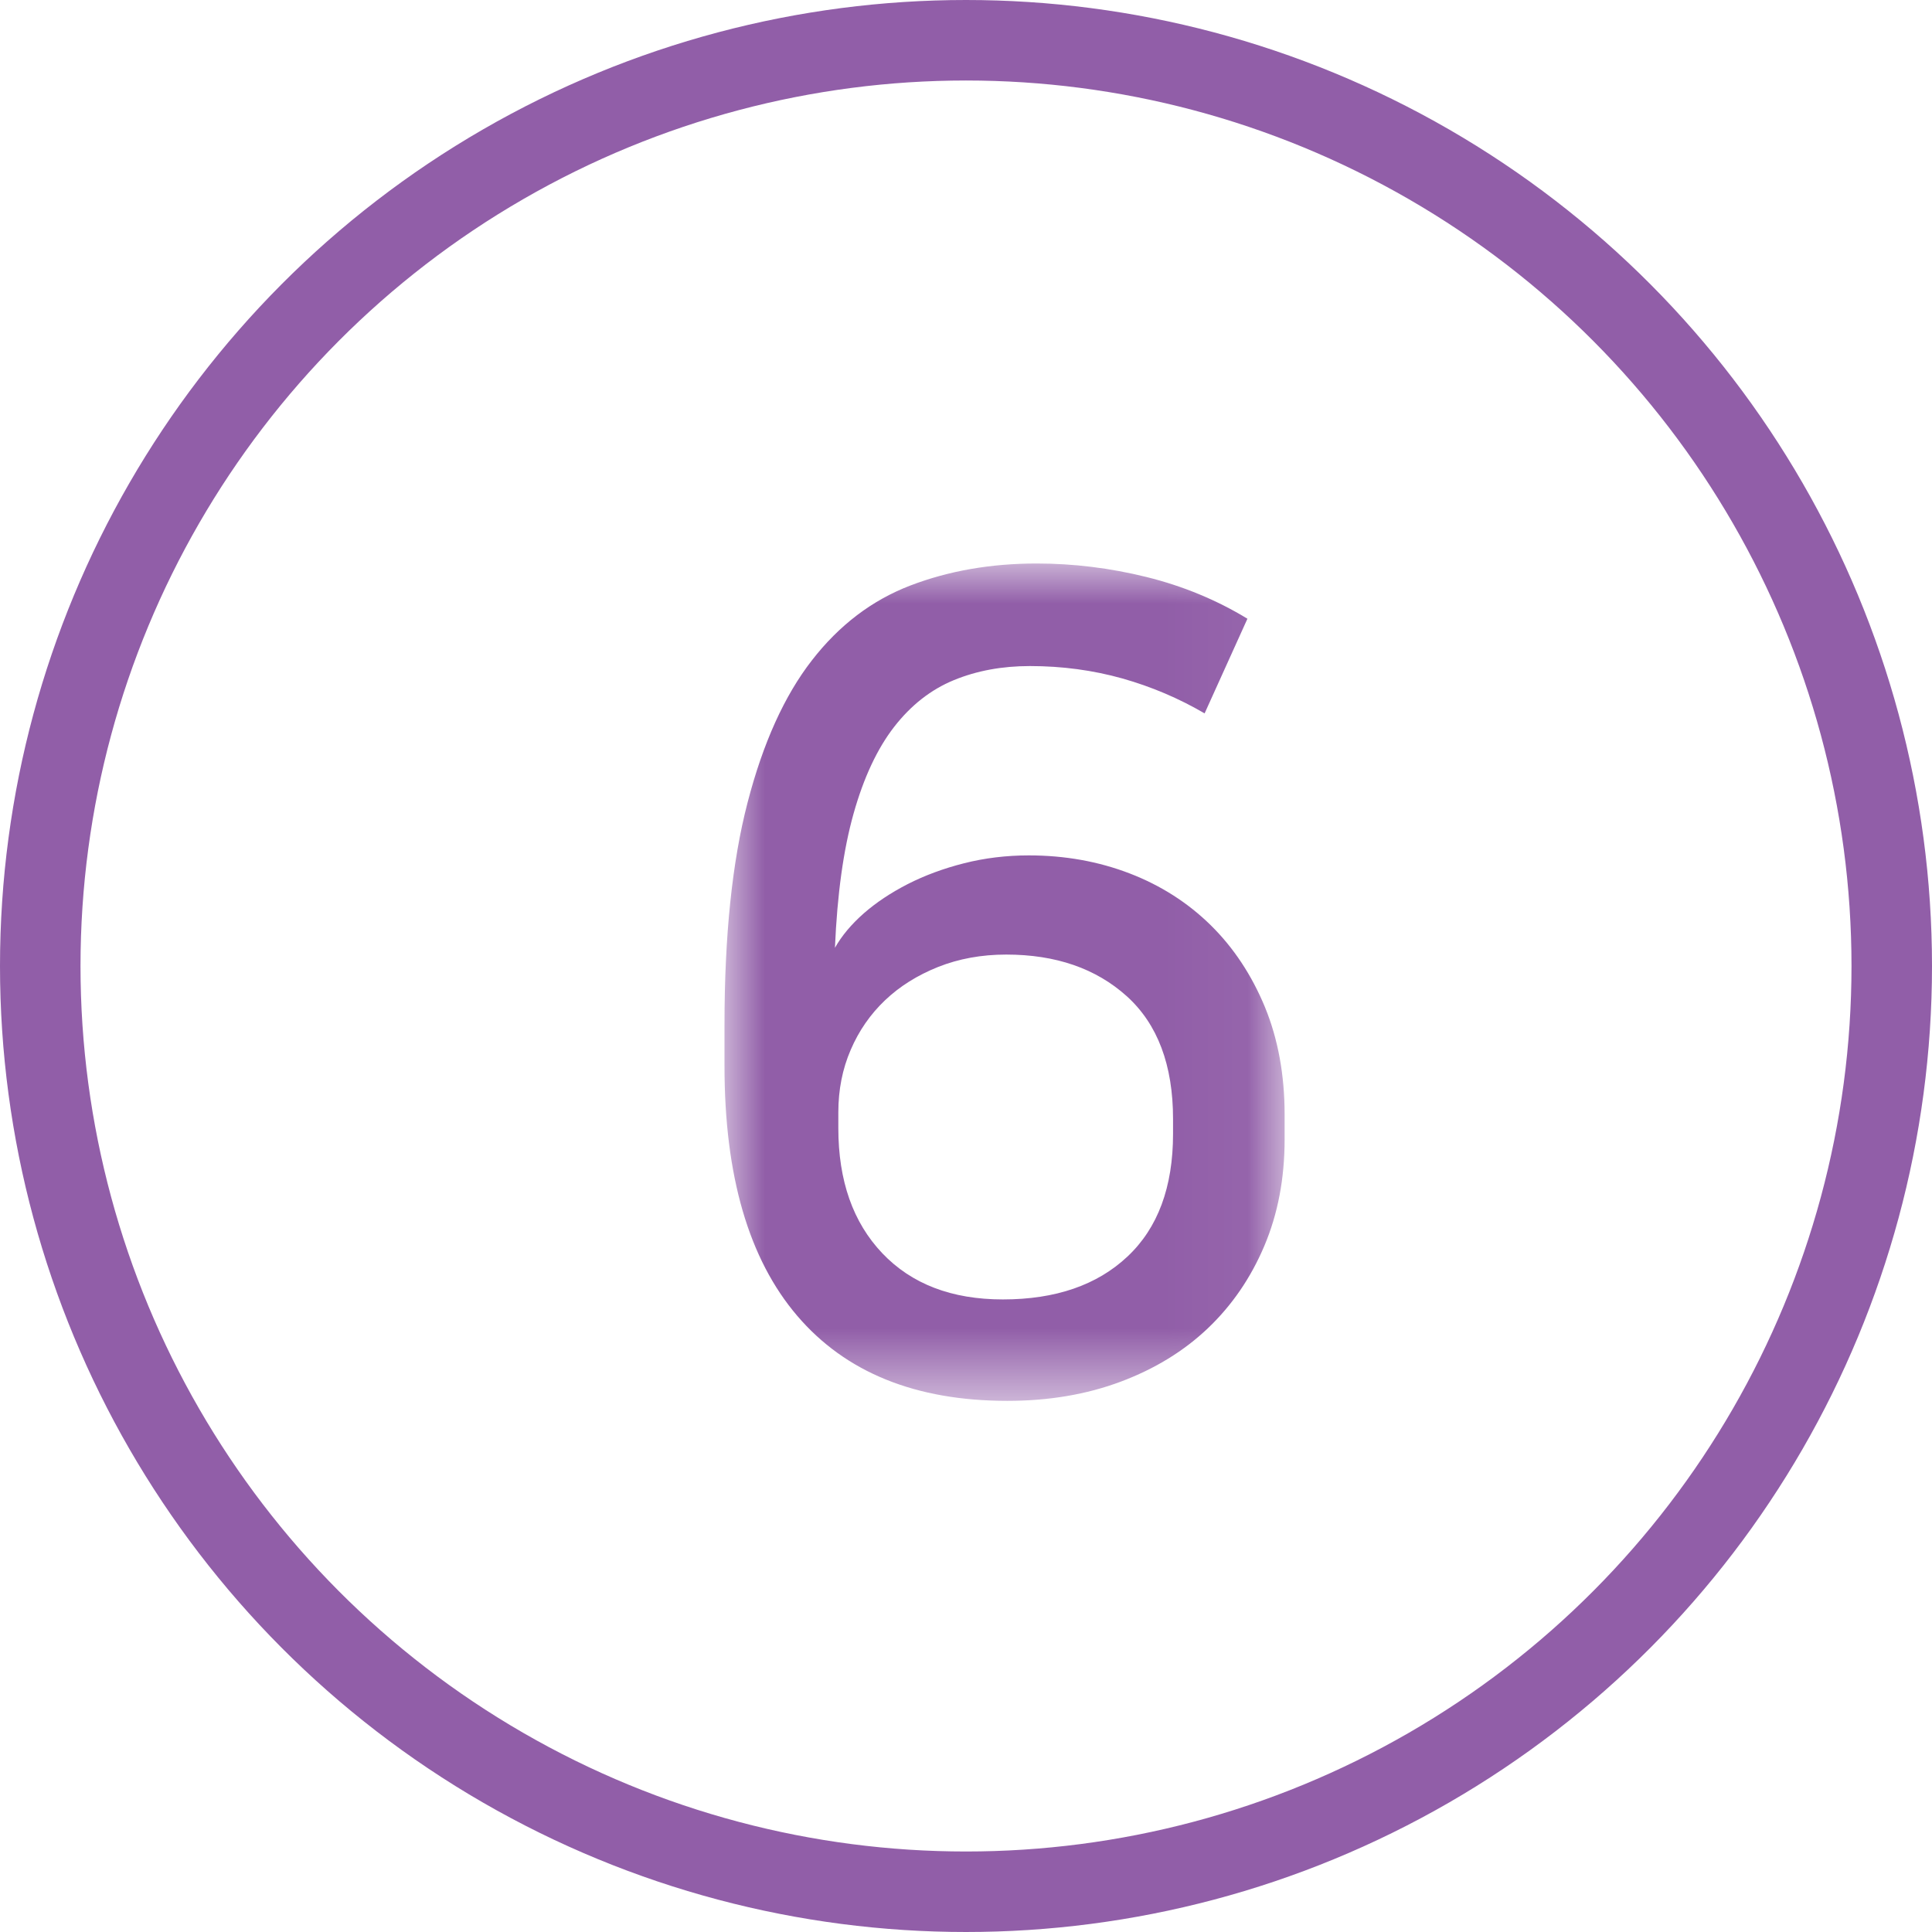 <?xml version="1.0" encoding="UTF-8"?>
<svg width="24px" height="24px" viewBox="0 0 24 24" version="1.1" xmlns="http://www.w3.org/2000/svg" xmlns:xlink="http://www.w3.org/1999/xlink">
    <!-- Generator: Sketch 50.2 (55047) - http://www.bohemiancoding.com/sketch -->
    <title>no06</title>
    <desc>Created with Sketch.</desc>
    <defs>
        <polygon id="path-1" points="0 -0 6.958 -0 6.958 10.402 0 10.402"></polygon>
    </defs>
    <g id="Symbols" stroke="none" stroke-width="1" fill="none" fill-rule="evenodd">
        <g id="no06">
            <g id="Group">
                <circle id="Oval" stroke="#915EA8" cx="12" cy="12" r="11.5"></circle>
                <g id="Page-1" transform="translate(9, 7)">
                    <mask id="mask-2" fill="white">
                        <use xlink:href="#path-1"></use>
                    </mask>
                    <g id="Clip-2"></g>
                    <path d="M1.414,7.014 C1.414,7.667 1.596,8.185 1.96,8.568 C2.324,8.951 2.823,9.142 3.458,9.142 C4.111,9.142 4.627,8.965 5.005,8.61 C5.383,8.256 5.572,7.747 5.572,7.084 L5.572,6.902 C5.572,6.23 5.38,5.722 4.998,5.376 C4.615,5.031 4.116,4.858 3.5,4.858 C3.192,4.858 2.91,4.91 2.653,5.012 C2.396,5.115 2.177,5.252 1.995,5.425 C1.813,5.598 1.67,5.803 1.568,6.041 C1.465,6.279 1.414,6.538 1.414,6.818 L1.414,7.014 Z M5.964,1.862 C5.646,1.676 5.306,1.531 4.942,1.428 C4.578,1.326 4.195,1.274 3.794,1.274 C3.448,1.274 3.133,1.332 2.849,1.449 C2.564,1.566 2.317,1.76 2.107,2.03 C1.897,2.301 1.729,2.66 1.603,3.108 C1.477,3.556 1.4,4.112 1.372,4.774 C1.456,4.625 1.575,4.483 1.729,4.347 C1.883,4.212 2.065,4.091 2.275,3.983 C2.485,3.876 2.718,3.789 2.975,3.724 C3.231,3.659 3.5,3.626 3.78,3.626 C4.228,3.626 4.645,3.701 5.033,3.85 C5.42,3.999 5.756,4.214 6.041,4.494 C6.325,4.774 6.549,5.113 6.713,5.509 C6.876,5.906 6.958,6.351 6.958,6.846 L6.958,7.154 C6.958,7.639 6.874,8.08 6.706,8.477 C6.538,8.874 6.304,9.215 6.006,9.499 C5.707,9.784 5.345,10.005 4.921,10.164 C4.496,10.323 4.027,10.402 3.514,10.402 C2.375,10.402 1.505,10.05 0.903,9.345 C0.301,8.64 0,7.607 0,6.244 L0,5.726 C0,4.625 0.095,3.705 0.287,2.968 C0.478,2.231 0.744,1.643 1.085,1.204 C1.425,0.765 1.834,0.455 2.31,0.273 C2.786,0.091 3.309,-0 3.878,-0 C4.335,-0 4.79,0.056 5.243,0.168 C5.695,0.28 6.113,0.453 6.496,0.686 L5.964,1.862 Z" id="Fill-1" fill="#915EA8" mask="url(#mask-2)"></path>
                </g>
            </g>
        </g>
    </g>
</svg>